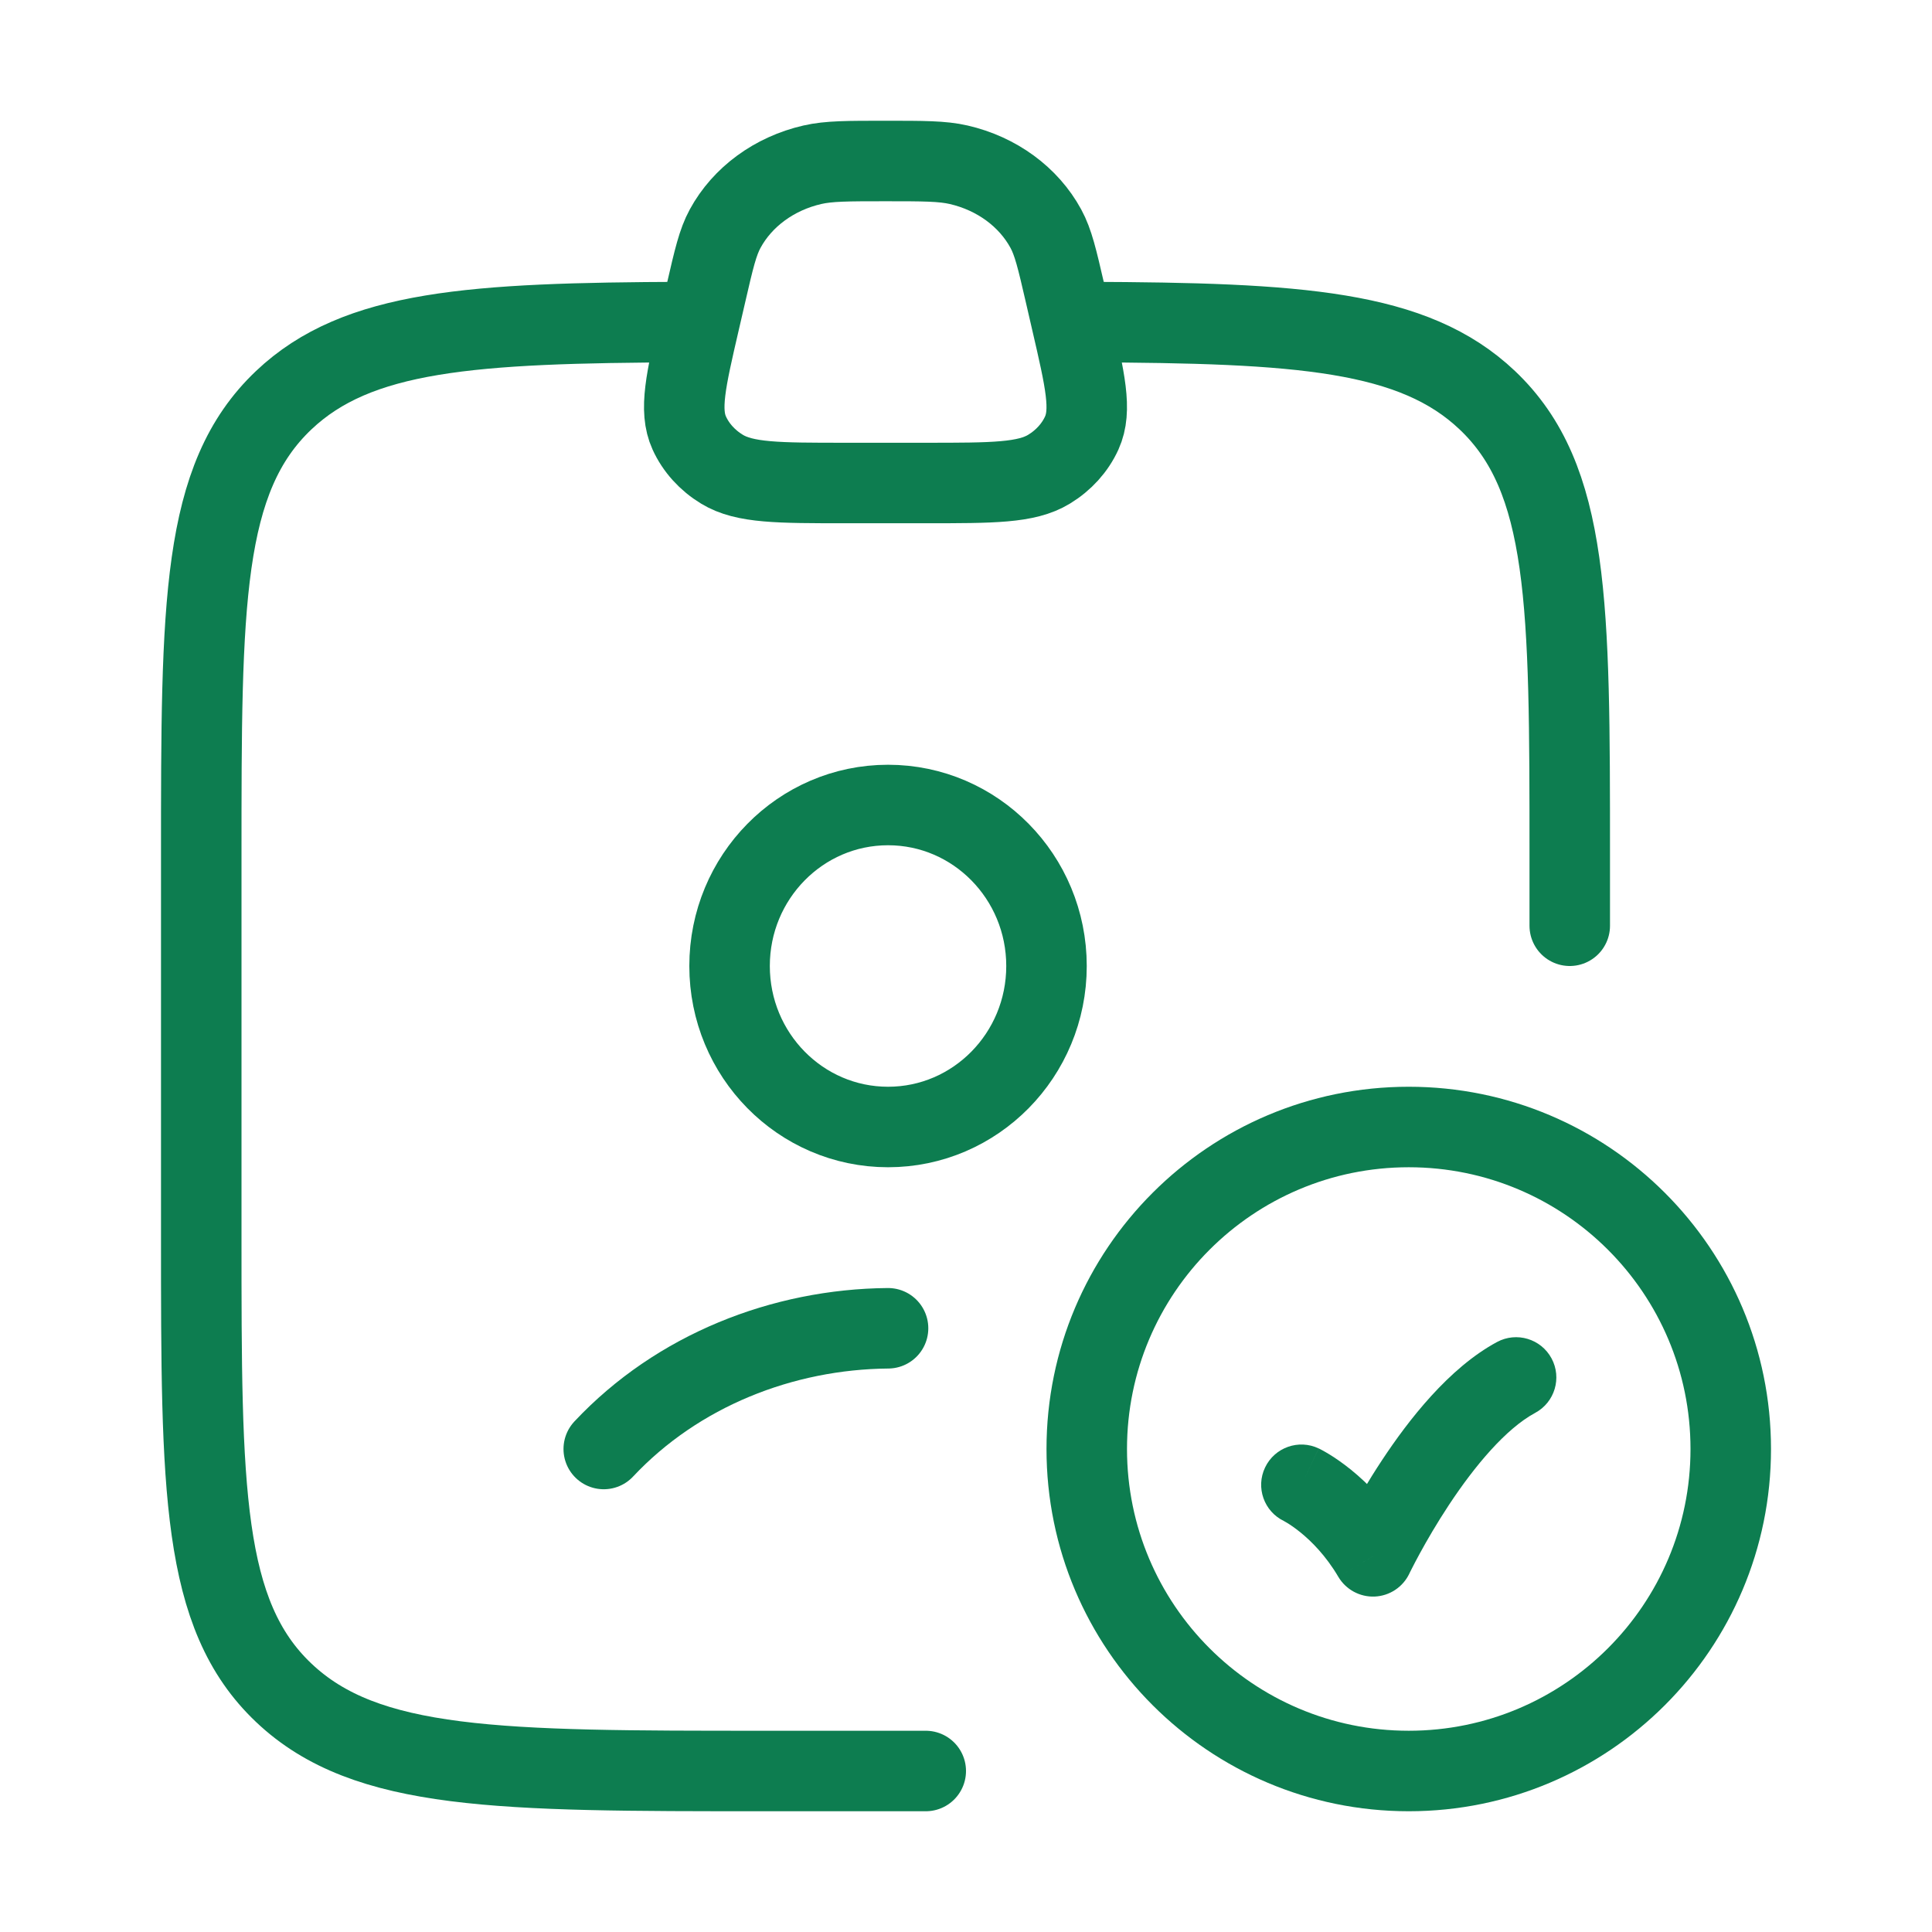 <svg width="72" height="72" viewBox="0 0 72 72" fill="none" xmlns="http://www.w3.org/2000/svg">
<path d="M22.5 54C25.25 51.069 29.169 49.535 33.095 49.501M39 36C39 39.314 36.356 42 33.095 42C29.833 42 27.189 39.314 27.189 36C27.189 32.686 29.833 30 33.095 30C36.356 30 39 32.686 39 36Z" stroke="#0D7D50" stroke-width="3" stroke-linecap="round"/>
<path d="M25.5 12.003C17.567 12.033 13.323 12.31 10.575 14.913C7.5 17.827 7.5 22.516 7.5 31.895L7.5 46.105C7.5 55.484 7.5 60.173 10.575 63.086C13.651 66 18.601 66 28.5 66H34.5M40.5 12.003C48.433 12.033 52.677 12.31 55.425 14.913C58.5 17.827 58.5 22.516 58.5 31.895V34.5" stroke="#0D7D50" stroke-width="3" stroke-linecap="round" stroke-linejoin="round"/>
<path d="M26.317 10.895C26.604 9.65 26.748 9.028 27.025 8.52C27.669 7.336 28.856 6.466 30.274 6.14C30.883 6 31.589 6 33 6C34.411 6 35.117 6 35.726 6.14C37.144 6.466 38.331 7.336 38.975 8.52C39.252 9.028 39.396 9.65 39.684 10.895L39.933 11.975C40.444 14.182 40.699 15.286 40.314 16.135C40.065 16.684 39.64 17.155 39.093 17.487C38.249 18 36.997 18 34.494 18H31.506C29.003 18 27.751 18 26.907 17.487C26.36 17.155 25.935 16.684 25.686 16.135C25.301 15.286 25.556 14.182 26.067 11.975L26.317 10.895Z" stroke="#0D7D50" stroke-width="3"/>
<path d="M49.146 53.98C48.398 53.623 47.503 53.94 47.146 54.688C46.789 55.435 47.106 56.331 47.854 56.687L49.146 53.98ZM51.167 58L49.874 58.761C50.156 59.239 50.677 59.522 51.231 59.499C51.785 59.475 52.28 59.148 52.52 58.648L51.167 58ZM57.211 52.654C57.941 52.261 58.214 51.352 57.821 50.622C57.428 49.893 56.518 49.62 55.789 50.013L57.211 52.654ZM63 54C63 59.799 58.299 64.5 52.5 64.5V67.5C59.956 67.5 66 61.456 66 54H63ZM52.5 64.5C46.701 64.5 42 59.799 42 54H39C39 61.456 45.044 67.5 52.5 67.5V64.5ZM42 54C42 48.201 46.701 43.5 52.5 43.5V40.5C45.044 40.5 39 46.544 39 54H42ZM52.5 43.5C58.299 43.5 63 48.201 63 54H66C66 46.544 59.956 40.5 52.5 40.5V43.5ZM48.5 55.333C47.854 56.687 47.854 56.687 47.853 56.687C47.853 56.687 47.852 56.686 47.852 56.686C47.852 56.686 47.851 56.686 47.85 56.685C47.849 56.685 47.848 56.684 47.847 56.684C47.845 56.683 47.844 56.682 47.843 56.682C47.84 56.68 47.839 56.68 47.839 56.68C47.84 56.68 47.845 56.683 47.856 56.689C47.877 56.7 47.917 56.722 47.972 56.756C48.084 56.824 48.255 56.939 48.461 57.105C48.872 57.438 49.41 57.973 49.874 58.761L52.459 57.239C51.781 56.087 50.985 55.289 50.349 54.774C50.03 54.516 49.75 54.327 49.539 54.198C49.434 54.134 49.346 54.084 49.279 54.048C49.246 54.03 49.218 54.015 49.196 54.004C49.184 53.998 49.175 53.993 49.166 53.989C49.162 53.987 49.158 53.986 49.155 53.984C49.153 53.983 49.152 53.982 49.15 53.981C49.149 53.981 49.149 53.981 49.148 53.98C49.148 53.98 49.147 53.98 49.147 53.98C49.146 53.98 49.146 53.98 48.5 55.333ZM51.167 58C52.52 58.648 52.519 58.648 52.519 58.648C52.519 58.648 52.519 58.648 52.519 58.649C52.519 58.649 52.519 58.649 52.519 58.649C52.519 58.649 52.519 58.648 52.52 58.648C52.52 58.647 52.521 58.644 52.523 58.641C52.527 58.633 52.532 58.621 52.54 58.605C52.556 58.573 52.581 58.523 52.615 58.457C52.681 58.325 52.782 58.133 52.911 57.895C53.171 57.418 53.546 56.768 54.003 56.076C54.963 54.623 56.123 53.24 57.211 52.654L55.789 50.013C53.993 50.98 52.486 52.929 51.5 54.422C50.985 55.202 50.567 55.928 50.278 56.459C50.133 56.724 50.019 56.943 49.94 57.098C49.901 57.175 49.871 57.236 49.849 57.279C49.839 57.301 49.83 57.318 49.825 57.33C49.822 57.336 49.819 57.341 49.817 57.345C49.816 57.347 49.816 57.348 49.815 57.349C49.815 57.35 49.815 57.35 49.814 57.351C49.814 57.351 49.814 57.351 49.814 57.352C49.814 57.352 49.814 57.352 51.167 58Z" fill="#0D7D50"/>
</svg>
